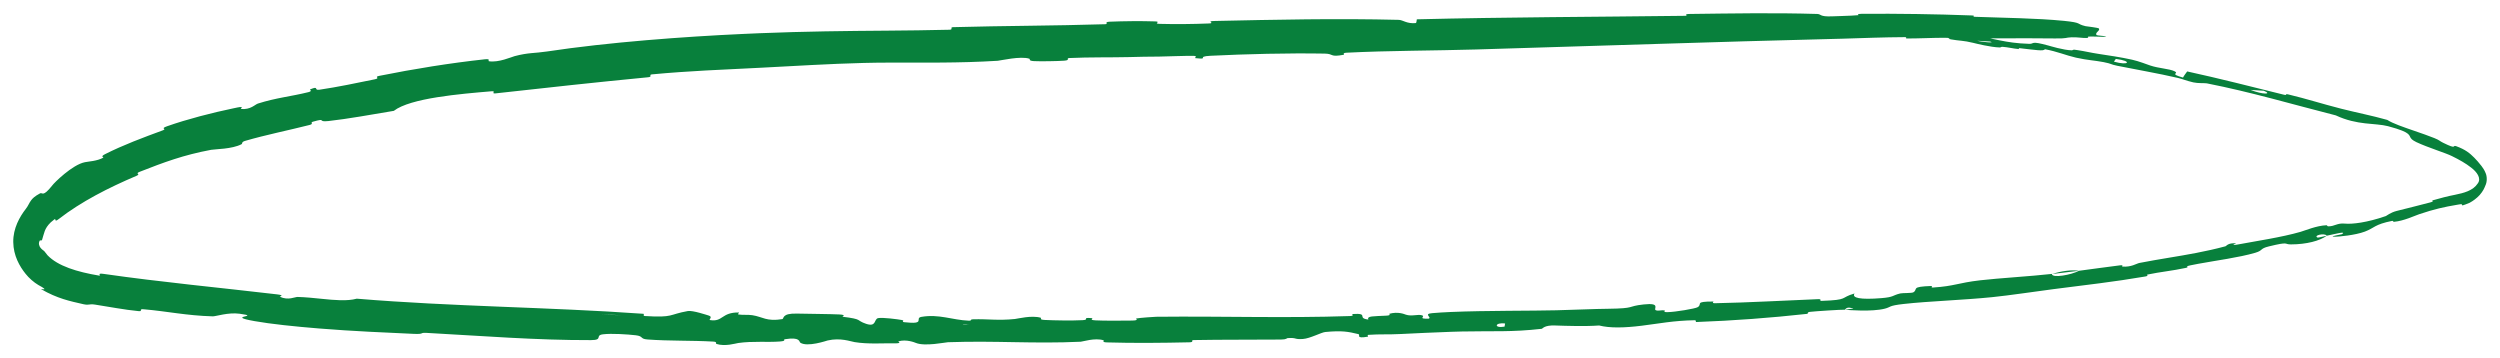 <?xml version="1.0" encoding="UTF-8"?> <svg xmlns="http://www.w3.org/2000/svg" viewBox="0 0 188.78 27.05" data-guides="{&quot;vertical&quot;:[],&quot;horizontal&quot;:[]}"><defs></defs><path fill="#08803C" stroke="none" fill-opacity="1" stroke-width="1" stroke-opacity="1" id="tSvgb88a806606" title="Path 4" d="M155.185 2.903C152.931 2.878 149.944 2.898 147.686 2.91C146.983 2.915 147.344 2.852 146.85 2.852C145.895 2.853 145.001 2.905 144.053 2.906C143.743 2.906 144.129 2.803 143.802 2.805C142.208 2.813 140.692 2.876 139.093 2.923C138.887 2.929 138.677 2.934 138.463 2.939C129.452 3.16 120.588 3.47 111.462 3.736C108.453 3.826 104.79 3.82 101.683 3.98C101.319 3.999 101.54 4.122 101.471 4.135C100.386 4.336 100.746 4.06 100.038 4.048C97.228 4 94.1 4.08 91.406 4.212C90.254 4.269 91.415 4.508 90.256 4.389C90.176 4.381 90.463 4.226 90.148 4.22C89.435 4.205 88.073 4.269 87.523 4.273C86.457 4.279 86.274 4.285 85.268 4.311C83.889 4.344 82.247 4.311 80.763 4.382C80.447 4.398 80.869 4.543 80.365 4.582C79.864 4.621 78.528 4.641 78.075 4.615C77.623 4.588 77.813 4.461 77.733 4.435C77.075 4.212 75.536 4.577 75.337 4.59C72.389 4.771 69.777 4.721 67.07 4.728C66.45 4.73 65.831 4.737 65.208 4.753C62.653 4.817 59.931 4.987 57.501 5.112C57.481 5.113 57.461 5.114 57.441 5.115C54.53 5.263 52.057 5.352 49.239 5.615C48.943 5.642 49.309 5.799 48.944 5.834C45.079 6.204 41.259 6.625 37.423 7.051C37.034 7.095 37.509 6.859 37.12 6.892C34.754 7.091 30.99 7.403 29.738 8.371C28.156 8.634 26.242 8.984 24.807 9.14C23.889 9.239 24.726 8.877 23.627 9.191C23.381 9.262 23.738 9.345 23.368 9.439C21.803 9.837 20.055 10.186 18.516 10.636C18.242 10.716 18.303 10.816 18.264 10.87C18.258 10.877 18.251 10.883 18.241 10.888C17.535 11.264 16.224 11.259 15.943 11.313C13.844 11.706 12.384 12.253 10.55 12.972C10.129 13.14 10.694 13.114 10.296 13.282C8.209 14.168 6.124 15.227 4.427 16.547C4.048 16.844 4.281 16.437 4.095 16.573C3.993 16.65 3.905 16.724 3.828 16.794C3.34 17.27 3.342 17.61 3.183 18.09C3.156 18.211 3.03 18.133 3.012 18.155C2.88 18.354 2.953 18.583 3.065 18.719C3.178 18.861 3.319 18.929 3.353 18.977C3.427 19.081 3.508 19.182 3.593 19.28C4.369 20.088 5.812 20.532 7.475 20.81C7.704 20.842 7.229 20.59 7.853 20.686C12.096 21.298 16.645 21.725 20.914 22.227C21.566 22.302 21.089 22.389 21.13 22.408C21.776 22.706 22.255 22.417 22.477 22.423C23.09 22.44 23.686 22.503 24.277 22.563C25.249 22.664 26.209 22.752 26.942 22.554C34.187 23.158 41.392 23.183 48.588 23.695C48.68 23.701 48.512 23.853 48.695 23.864C50.894 24.001 50.468 23.75 51.939 23.488C52.305 23.422 53.408 23.797 53.508 23.824C53.866 23.926 53.489 24.148 53.609 24.169C54.604 24.331 54.461 23.573 55.797 23.596C55.839 23.598 55.661 23.734 55.773 23.749C56.122 23.798 56.47 23.749 56.813 23.802C57.602 23.924 57.871 24.293 59.072 24.097C59.224 24.071 58.996 23.644 60.2 23.68C60.678 23.695 62.79 23.712 63.388 23.745C63.978 23.778 63.572 23.91 63.614 23.916C65.205 24.111 64.601 24.18 65.399 24.451C66.199 24.721 65.983 24.09 66.309 24.022C66.635 23.955 67.803 24.11 68.091 24.163C68.379 24.216 68.019 24.299 68.275 24.329C69.974 24.527 69.022 24.023 69.581 23.927C70.896 23.699 71.926 24.166 73.129 24.213C73.455 24.226 73.189 24.12 73.479 24.111C74.63 24.076 75.323 24.22 76.632 24.089C76.846 24.067 77.904 23.793 78.589 23.993C78.686 24.022 78.411 24.136 78.901 24.161C79.634 24.198 80.953 24.218 81.742 24.177C82.323 24.147 81.656 23.964 82.388 24.019C82.713 24.043 82.111 24.154 82.722 24.191C83.329 24.228 84.885 24.214 85.476 24.206C86.067 24.198 85.742 24.061 85.79 24.051C86.078 23.995 87.208 23.92 87.31 23.92C92.363 23.866 97.013 24.035 101.933 23.866C102.32 23.853 102.059 23.716 102.118 23.713C103.439 23.628 102.406 24.024 103.329 24.131C103.194 23.847 103.727 23.889 104.665 23.837C105.115 23.812 104.867 23.707 104.907 23.695C105.57 23.513 106.037 23.718 106.156 23.76C106.597 23.912 107.07 23.709 107.376 23.81C107.68 23.91 106.992 24.087 107.888 24.062C108.135 23.954 107.466 23.706 108.142 23.647C108.561 23.61 109.037 23.581 109.549 23.559C112.186 23.446 115.808 23.476 117.516 23.43C119.573 23.376 120.233 23.33 121.425 23.316C123.582 23.288 122.793 23.133 124.118 22.989C125.46 22.842 124.829 23.331 125.026 23.421C125.222 23.51 125.424 23.398 125.662 23.441C125.898 23.483 125.395 23.576 125.947 23.569C126.487 23.562 128.012 23.308 128.194 23.196C128.597 22.957 127.894 22.768 129.369 22.769C129.454 22.769 129.186 22.903 129.511 22.897C132.071 22.849 134.726 22.691 137.285 22.59C137.638 22.576 137.332 22.727 137.537 22.72C139.665 22.648 138.898 22.486 140.042 22.16C139.808 22.497 140.458 22.645 142.078 22.512C143.037 22.433 142.875 22.309 143.49 22.159C143.679 22.114 144.358 22.148 144.484 22.072C144.876 21.826 144.22 21.65 145.876 21.594C145.95 21.592 145.731 21.727 145.98 21.711C147.623 21.603 147.792 21.368 149.542 21.164C150.907 21.006 153.375 20.861 154.941 20.684C154.947 21.025 156.415 20.759 156.989 20.447C157.993 20.322 159.097 20.152 160.076 20.037C160.41 19.997 160.206 20.125 160.249 20.128C160.933 20.188 161.329 19.9 161.546 19.857C163.083 19.556 164.447 19.37 165.827 19.103C166.571 18.959 167.292 18.802 168.054 18.597C168.131 18.576 168.214 18.334 168.851 18.372C168.891 18.375 168.173 18.621 169.225 18.419C170.287 18.215 172.278 17.924 173.726 17.505C174.078 17.403 174.919 17.041 175.672 17.009C175.77 17.005 175.681 17.088 175.825 17.091C176.292 17.095 176.482 16.831 177.05 16.884C177.606 16.941 178.736 16.811 180.161 16.315C180.206 16.299 180.512 16.048 180.968 15.931C181.703 15.743 182.738 15.494 183.504 15.287C183.871 15.188 183.609 15.153 183.673 15.134C184.268 14.962 184.833 14.815 185.382 14.709C186.048 14.574 186.745 14.398 187.101 13.851C187.398 13.455 187.014 12.973 186.612 12.663C186.192 12.332 185.707 12.061 185.156 11.79C184.714 11.562 183.341 11.145 182.464 10.732C182.299 10.652 182.195 10.583 182.125 10.521C181.808 10.234 182.279 10.05 180.321 9.528C179.357 9.277 178.006 9.478 176.383 8.713C173.061 7.867 170.017 6.96 166.641 6.294C166.489 6.264 165.978 6.303 165.625 6.221C165.1 6.101 164.825 5.969 164.45 5.883C162.876 5.52 161.417 5.278 159.893 4.97C159.314 4.854 159.529 4.825 158.838 4.689C158.155 4.557 157.68 4.557 156.776 4.356C156.763 4.353 156.75 4.35 156.737 4.347C156.03 4.188 155.353 3.889 154.41 3.716C154.345 3.884 153.697 3.772 152.536 3.641C152.312 3.616 152.541 3.712 152.435 3.704C152.002 3.669 151.617 3.561 151.204 3.535C151.105 3.529 151.091 3.586 151.01 3.584C150.311 3.568 149.196 3.284 149.006 3.237C148.27 3.053 147.912 3.083 147.345 2.978C146.776 2.874 147.637 2.939 146.97 2.837C145.59 2.626 143.805 2.439 142.397 2.295C141.833 2.238 142.209 2.349 142.13 2.342C140.964 2.242 139.793 2.059 139.136 2.14C138.359 1.709 138.429 2.11 136.772 1.896C136.641 1.879 136.488 1.699 136.994 1.717C137.5 1.734 138.258 1.851 138.962 1.874C139.127 1.88 140.09 1.804 140.22 1.806C141.243 1.821 141.361 2.095 141.412 2.115C142.005 2.327 143.18 2.269 143.486 2.288C144.886 2.376 146.065 2.548 147.236 2.647C147.999 2.713 148.097 2.543 148.695 2.623C150.683 2.896 151.333 3.253 153.238 3.31C153.644 3.324 153.28 3.053 154.689 3.442C154.778 3.466 155.817 3.789 156.446 3.8C156.524 3.801 156.534 3.74 156.636 3.752C156.72 3.763 156.8 3.774 156.879 3.785C157.435 3.868 157.861 3.979 158.514 4.077C159.26 4.189 160.157 4.321 160.998 4.508C161.504 4.619 162.131 4.868 162.369 4.947C163.036 5.17 163.8 5.187 164.202 5.379C164.607 5.573 163.739 5.548 164.844 5.858C164.922 5.699 165.054 5.548 165.159 5.394C167.615 5.93 170.012 6.546 172.463 7.152C172.766 7.227 172.481 7.055 172.805 7.133C174.181 7.463 175.363 7.846 176.784 8.208C177.889 8.49 179.117 8.73 180.268 9.054C180.665 9.318 181.49 9.598 182.341 9.891C182.855 10.067 183.375 10.248 183.823 10.427C184.244 10.597 184.202 10.645 184.489 10.783C185.596 11.33 185.147 10.929 185.47 11.038C186.171 11.293 186.502 11.571 186.837 11.908C187.005 12.082 187.173 12.263 187.381 12.533C187.482 12.67 187.601 12.829 187.698 13.078C187.8 13.312 187.823 13.722 187.671 14.021C187.661 14.04 187.643 14.091 187.614 14.157C187.542 14.348 187.321 14.687 187.061 14.909C186.805 15.138 186.552 15.282 186.482 15.316C185.451 15.74 186.274 15.307 185.633 15.447C185.599 15.453 185.565 15.459 185.53 15.465C184.56 15.629 183.839 15.785 182.673 16.177C182.321 16.297 181.512 16.683 180.785 16.749C180.689 16.758 180.719 16.663 180.643 16.678C179.294 16.946 179.314 17.21 178.577 17.488C177.833 17.768 176.609 17.87 176.352 17.874C175.685 17.888 176.829 17.702 176.852 17.682C177.212 17.43 176.356 17.663 175.701 17.799C175.54 17.565 174.631 17.786 175.014 17.942C175.058 17.959 175.561 17.819 175.701 17.799C175.179 18.186 174.166 18.453 172.996 18.455C172.433 18.459 172.923 18.218 171.332 18.605C170.612 18.779 170.918 18.905 170.299 19.087C169.036 19.454 167.393 19.661 165.984 19.922C165.792 19.957 165.601 19.995 165.413 20.034C164.862 20.149 165.422 20.15 165.042 20.232C164.058 20.446 163.144 20.527 162.155 20.733C162.064 20.753 162.306 20.825 161.992 20.879C159.615 21.286 157.534 21.515 155.044 21.836C153.838 21.992 151.703 22.312 150.45 22.437C148.286 22.658 145.607 22.745 143.761 22.952C142.559 23.086 142.821 23.183 142.32 23.309C141.338 23.556 139.548 23.413 139.303 23.386C139.297 23.385 140.334 23.273 139.775 23.255C139.442 23.151 139.315 23.384 139.303 23.386C139.137 23.371 137.065 23.5 136.656 23.551C136.435 23.58 136.567 23.688 136.452 23.701C133.684 24.005 130.901 24.214 128.079 24.317C128.03 24.317 128.097 24.179 127.981 24.181C126.335 24.212 125.314 24.43 123.966 24.596C122.632 24.762 121.555 24.779 120.752 24.578C119.724 24.654 118.287 24.609 117.431 24.578C116.594 24.547 116.49 24.822 116.415 24.83C114.108 25.09 112.778 24.982 110.397 25.032C110.168 25.036 109.892 25.044 109.588 25.055C108.409 25.096 106.751 25.172 105.781 25.222C104.814 25.272 104.215 25.222 103.329 25.285C103.209 25.294 103.334 25.416 103.296 25.422C102.302 25.596 102.775 25.278 102.567 25.228C101.814 25.046 101.347 24.95 100.075 25.07C99.781 25.097 98.925 25.56 98.387 25.597C97.692 25.645 97.952 25.479 97.221 25.532C97.159 25.537 97.174 25.635 96.721 25.64C94.619 25.66 92.337 25.639 90.152 25.679C89.854 25.684 90.238 25.838 89.807 25.848C87.793 25.895 85.576 25.915 83.608 25.856C83.124 25.841 83.427 25.725 83.321 25.692C82.676 25.494 81.762 25.797 81.611 25.804C78.009 25.973 75.251 25.712 71.581 25.842C71.38 25.85 69.84 26.175 69.157 25.894C69.11 25.875 68.431 25.587 67.829 25.781C67.792 25.793 68.214 25.943 67.476 25.925C66.739 25.908 65.548 26.003 64.534 25.833C64.212 25.78 63.463 25.486 62.496 25.71C62.433 25.725 60.947 26.237 60.427 25.871C60.342 25.811 60.434 25.429 59.286 25.614C59.066 25.65 59.462 25.739 58.886 25.787C58.006 25.86 56.833 25.744 55.747 25.901C55.556 25.929 54.756 26.181 54.105 25.972C54.004 25.94 54.2 25.813 53.857 25.794C52.24 25.7 50.531 25.757 48.892 25.634C48.306 25.59 48.61 25.386 48.002 25.316C47.395 25.247 46.178 25.164 45.533 25.244C44.894 25.325 45.578 25.68 44.627 25.683C40.493 25.696 36.353 25.361 32.232 25.138C31.622 25.104 32.12 25.252 31.207 25.209C29.312 25.121 26.608 25.011 24.103 24.805C22.215 24.652 20.44 24.466 19.226 24.249C16.914 23.839 19.843 23.928 18.091 23.69C17.23 23.573 16.292 23.896 16.07 23.888C14.038 23.829 12.665 23.51 10.836 23.352C10.453 23.317 10.806 23.527 10.483 23.496C9.383 23.392 8.241 23.164 7.181 23.002C6.686 22.925 6.778 23.07 6.32 22.976C5.258 22.735 4.336 22.544 3.113 21.841C3.011 21.774 3.844 22.029 2.891 21.518C2.563 21.327 2.174 20.987 1.933 20.676C1.49 20.127 1.012 19.311 1.001 18.276C0.987 17.237 1.49 16.363 1.952 15.769C2.146 15.52 2.182 15.352 2.344 15.136C2.443 14.992 2.62 14.817 3.027 14.6C3.217 14.507 3.213 14.928 3.947 14.003C4.06 13.834 5.458 12.431 6.417 12.247C6.665 12.192 7.343 12.168 7.8 11.903C7.861 11.866 7.536 11.844 7.923 11.646C9.304 10.947 10.819 10.385 12.28 9.847C12.674 9.702 12.027 9.742 12.62 9.532C14.133 8.997 16.042 8.508 17.621 8.18C17.722 8.159 17.823 8.138 17.923 8.117C18.511 7.997 18.139 8.226 18.185 8.23C18.933 8.299 19.25 7.891 19.48 7.818C20.871 7.377 21.981 7.284 23.283 6.96C23.644 6.871 23.354 6.775 23.423 6.746C24.15 6.451 23.648 6.844 24.124 6.774C25.471 6.577 26.948 6.266 28.288 5.991C28.785 5.889 28.191 5.818 28.639 5.728C31.255 5.202 34.013 4.758 36.609 4.477C37.101 4.424 36.813 4.607 36.92 4.624C37.647 4.742 38.634 4.298 38.864 4.238C39.912 3.963 40.354 4.03 41.296 3.889C45.916 3.188 51.681 2.765 56.069 2.565C56.515 2.544 56.935 2.526 57.361 2.508C60.827 2.369 63.865 2.338 67.027 2.314C68.533 2.304 70.064 2.283 71.686 2.246C72.031 2.238 71.68 2.06 71.977 2.051C75.816 1.944 79.596 1.95 83.445 1.829C83.761 1.82 83.301 1.659 83.809 1.638C84.849 1.595 86.164 1.581 87.218 1.616C87.731 1.633 87.047 1.788 87.563 1.802C88.762 1.834 90.056 1.821 91.288 1.772C91.814 1.751 91.015 1.598 91.7 1.584C96.349 1.484 100.924 1.382 105.621 1.499C105.945 1.507 106.24 1.815 106.924 1.741C106.974 1.654 106.968 1.552 106.987 1.459C113.754 1.291 120.475 1.278 127.257 1.194C127.546 1.191 127.041 1.061 127.603 1.054C130.82 1.016 133.931 0.955 137.22 1.054C137.542 1.064 137.381 1.274 138.347 1.234C138.418 1.231 138.716 1.222 139.056 1.21C139.55 1.193 140.121 1.171 140.333 1.145C140.383 1.138 140.117 1.046 140.583 1.042C143.309 1.024 146.137 1.064 148.852 1.165C149.292 1.182 148.825 1.257 149.136 1.269C151.344 1.352 153.75 1.368 155.858 1.575C157.268 1.718 156.748 1.801 157.483 1.976C157.591 1.999 158.46 2.087 158.499 2.156C158.599 2.327 158.161 2.466 158.317 2.653C158.339 2.684 159.048 2.725 159.048 2.754C159.048 2.754 159.048 2.754 159.048 2.754C159.048 2.763 158.983 2.773 158.822 2.781C158.772 2.784 157.923 2.744 157.718 2.763C157.576 2.775 157.826 2.858 157.531 2.868C157.239 2.878 156.922 2.803 156.434 2.816C155.939 2.832 156.153 2.916 155.185 2.903ZM113.653 24.428C112.874 24.323 112.773 24.808 113.611 24.665ZM169.94 6.788C170.894 7.162 171.615 7.129 170.947 6.853ZM159.626 4.655C160.772 4.982 161.037 4.606 159.77 4.449ZM154.007 1.807C154.019 1.81 154.644 1.839 154.661 1.837ZM149.3 3.078C149.661 3.177 150.725 3.264 150.279 3.137ZM73.161 24.472C73.148 24.464 72.699 24.456 72.708 24.5ZM131.643 1.362C134.256 1.571 135.816 1.979 132.976 1.717C132.46 1.671 134.093 1.72 133.439 1.643C132.242 1.504 131.433 1.609 130.214 1.425C129.994 1.392 131.494 1.35 131.648 1.362C131.645 1.362 131.644 1.362 131.643 1.362ZM113.189 23.866C113.174 23.86 112.547 23.873 112.531 23.88ZM46.922 23.806C46.897 23.79 45.436 23.737 45.392 23.75ZM154.966 20.69C155.631 20.473 156.417 20.357 156.987 20.447Z"></path></svg> 